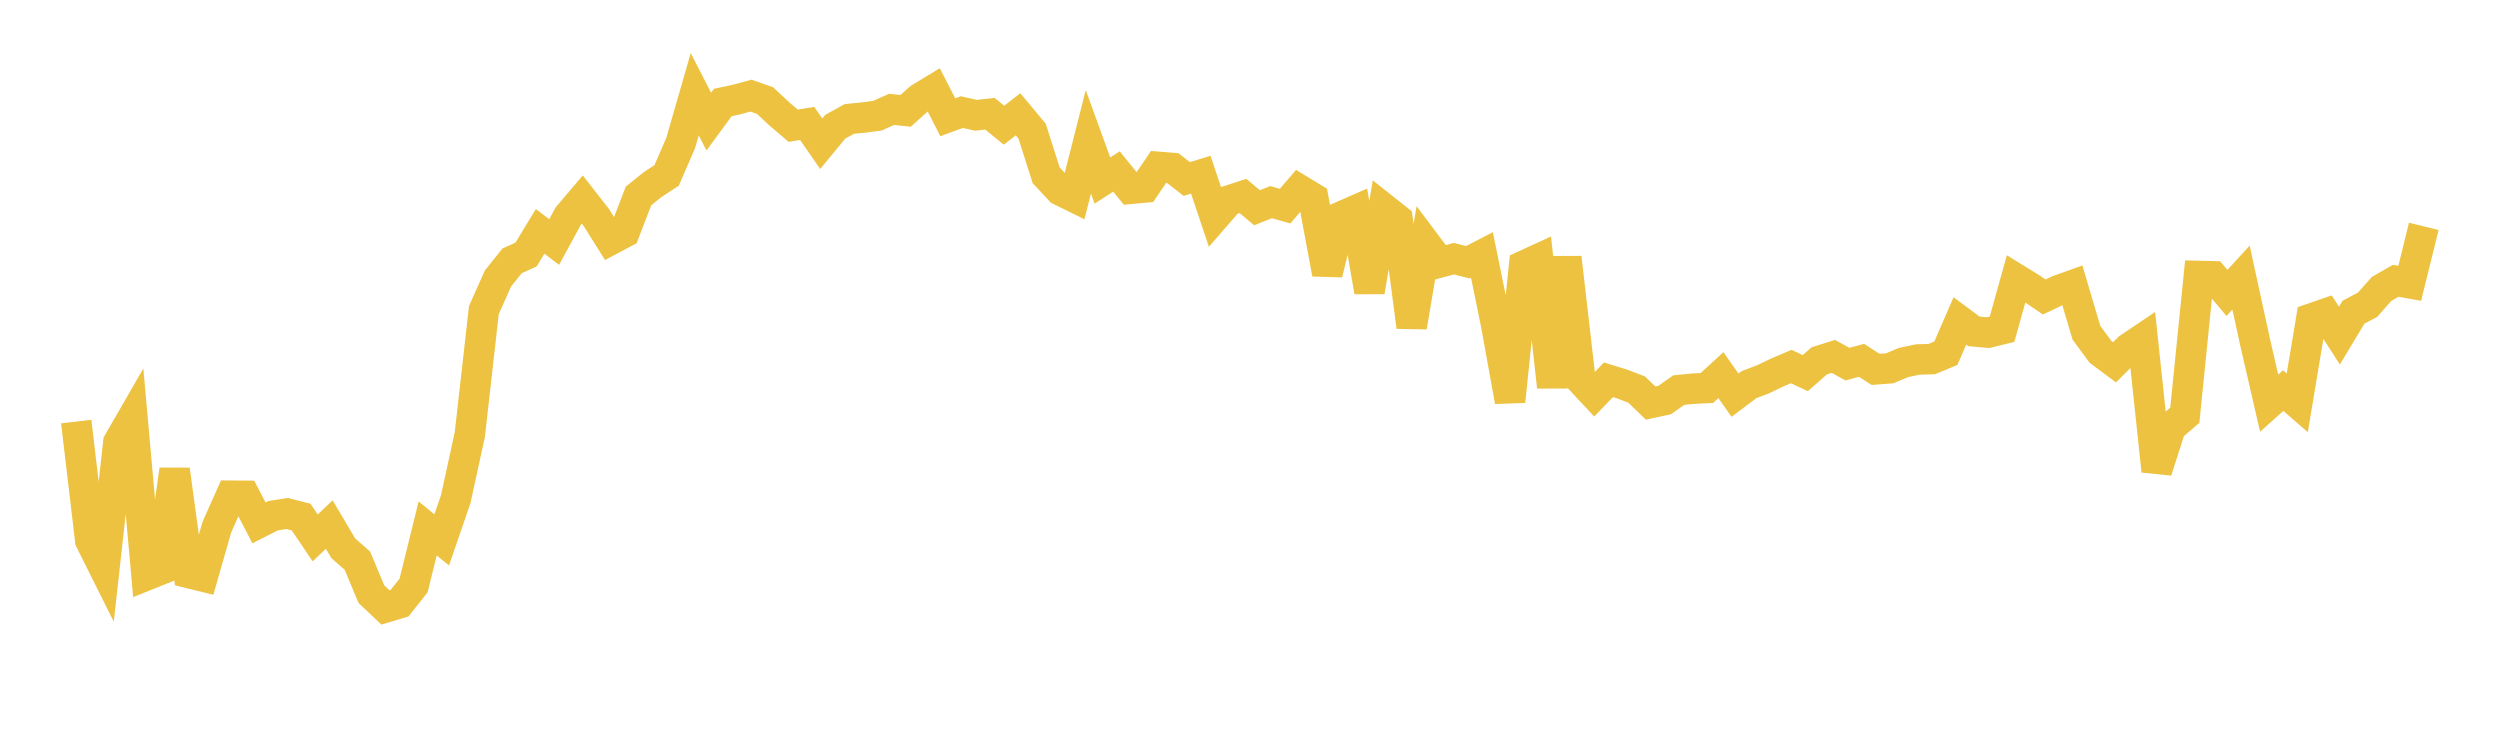 <svg width="164" height="48" xmlns="http://www.w3.org/2000/svg" xmlns:xlink="http://www.w3.org/1999/xlink"><path fill="none" stroke="rgb(237,194,64)" stroke-width="2" d="M5,27.654L5.922,35.459L6.844,37.306L7.766,29.013L8.689,27.412L9.611,37.742L10.533,37.372L11.455,30.811L12.377,37.589L13.299,37.816L14.222,34.592L15.144,32.519L16.066,32.526L16.988,34.3L17.91,33.832L18.832,33.686L19.754,33.919L20.677,35.287L21.599,34.411L22.521,35.969L23.443,36.778L24.365,38.98L25.287,39.849L26.21,39.571L27.132,38.406L28.054,34.667L28.976,35.417L29.898,32.737L30.82,28.507L31.743,20.34L32.665,18.272L33.587,17.117L34.509,16.694L35.431,15.178L36.353,15.875L37.275,14.178L38.198,13.091L39.12,14.27L40.042,15.739L40.964,15.249L41.886,12.856L42.808,12.111L43.731,11.508L44.653,9.38L45.575,6.181L46.497,7.977L47.419,6.723L48.341,6.525L49.263,6.274L50.186,6.598L51.108,7.458L52.03,8.246L52.952,8.1L53.874,9.431L54.796,8.312L55.719,7.801L56.641,7.711L57.563,7.59L58.485,7.174L59.407,7.272L60.329,6.446L61.251,5.887L62.174,7.692L63.096,7.355L64.018,7.563L64.94,7.463L65.862,8.214L66.784,7.497L67.707,8.604L68.629,11.499L69.551,12.487L70.473,12.941L71.395,9.304L72.317,11.841L73.24,11.25L74.162,12.386L75.084,12.302L76.006,10.947L76.928,11.024L77.85,11.741L78.772,11.459L79.695,14.215L80.617,13.154L81.539,12.854L82.461,13.629L83.383,13.261L84.305,13.522L85.228,12.44L86.15,13L87.072,17.959L87.994,14.2L88.916,13.797L89.838,19.134L90.76,13.665L91.683,14.397L92.605,21.443L93.527,15.99L94.449,17.219L95.371,16.97L96.293,17.205L97.216,16.727L98.138,21.248L99.06,26.329L99.982,17.424L100.904,17L101.826,25.381L102.749,16.901L103.671,24.884L104.593,25.872L105.515,24.915L106.437,25.199L107.359,25.552L108.281,26.441L109.204,26.241L110.126,25.591L111.048,25.499L111.97,25.453L112.892,24.608L113.814,25.924L114.737,25.231L115.659,24.882L116.581,24.438L117.503,24.044L118.425,24.479L119.347,23.668L120.269,23.379L121.192,23.888L122.114,23.637L123.036,24.23L123.958,24.162L124.88,23.777L125.802,23.584L126.725,23.555L127.647,23.173L128.569,21.053L129.491,21.738L130.413,21.822L131.335,21.597L132.257,18.292L133.18,18.859L134.102,19.482L135.024,19.045L135.946,18.714L136.868,21.827L137.79,23.079L138.713,23.768L139.635,22.843L140.557,22.223L141.479,30.895L142.401,28.032L143.323,27.243L144.246,18.103L145.168,18.125L146.09,19.215L147.012,18.209L147.934,22.444L148.856,26.448L149.778,25.623L150.701,26.426L151.623,20.899L152.545,20.58L153.467,22.017L154.389,20.48L155.311,19.993L156.234,18.951L157.156,18.42L158.078,18.585L159,14.849"></path></svg>